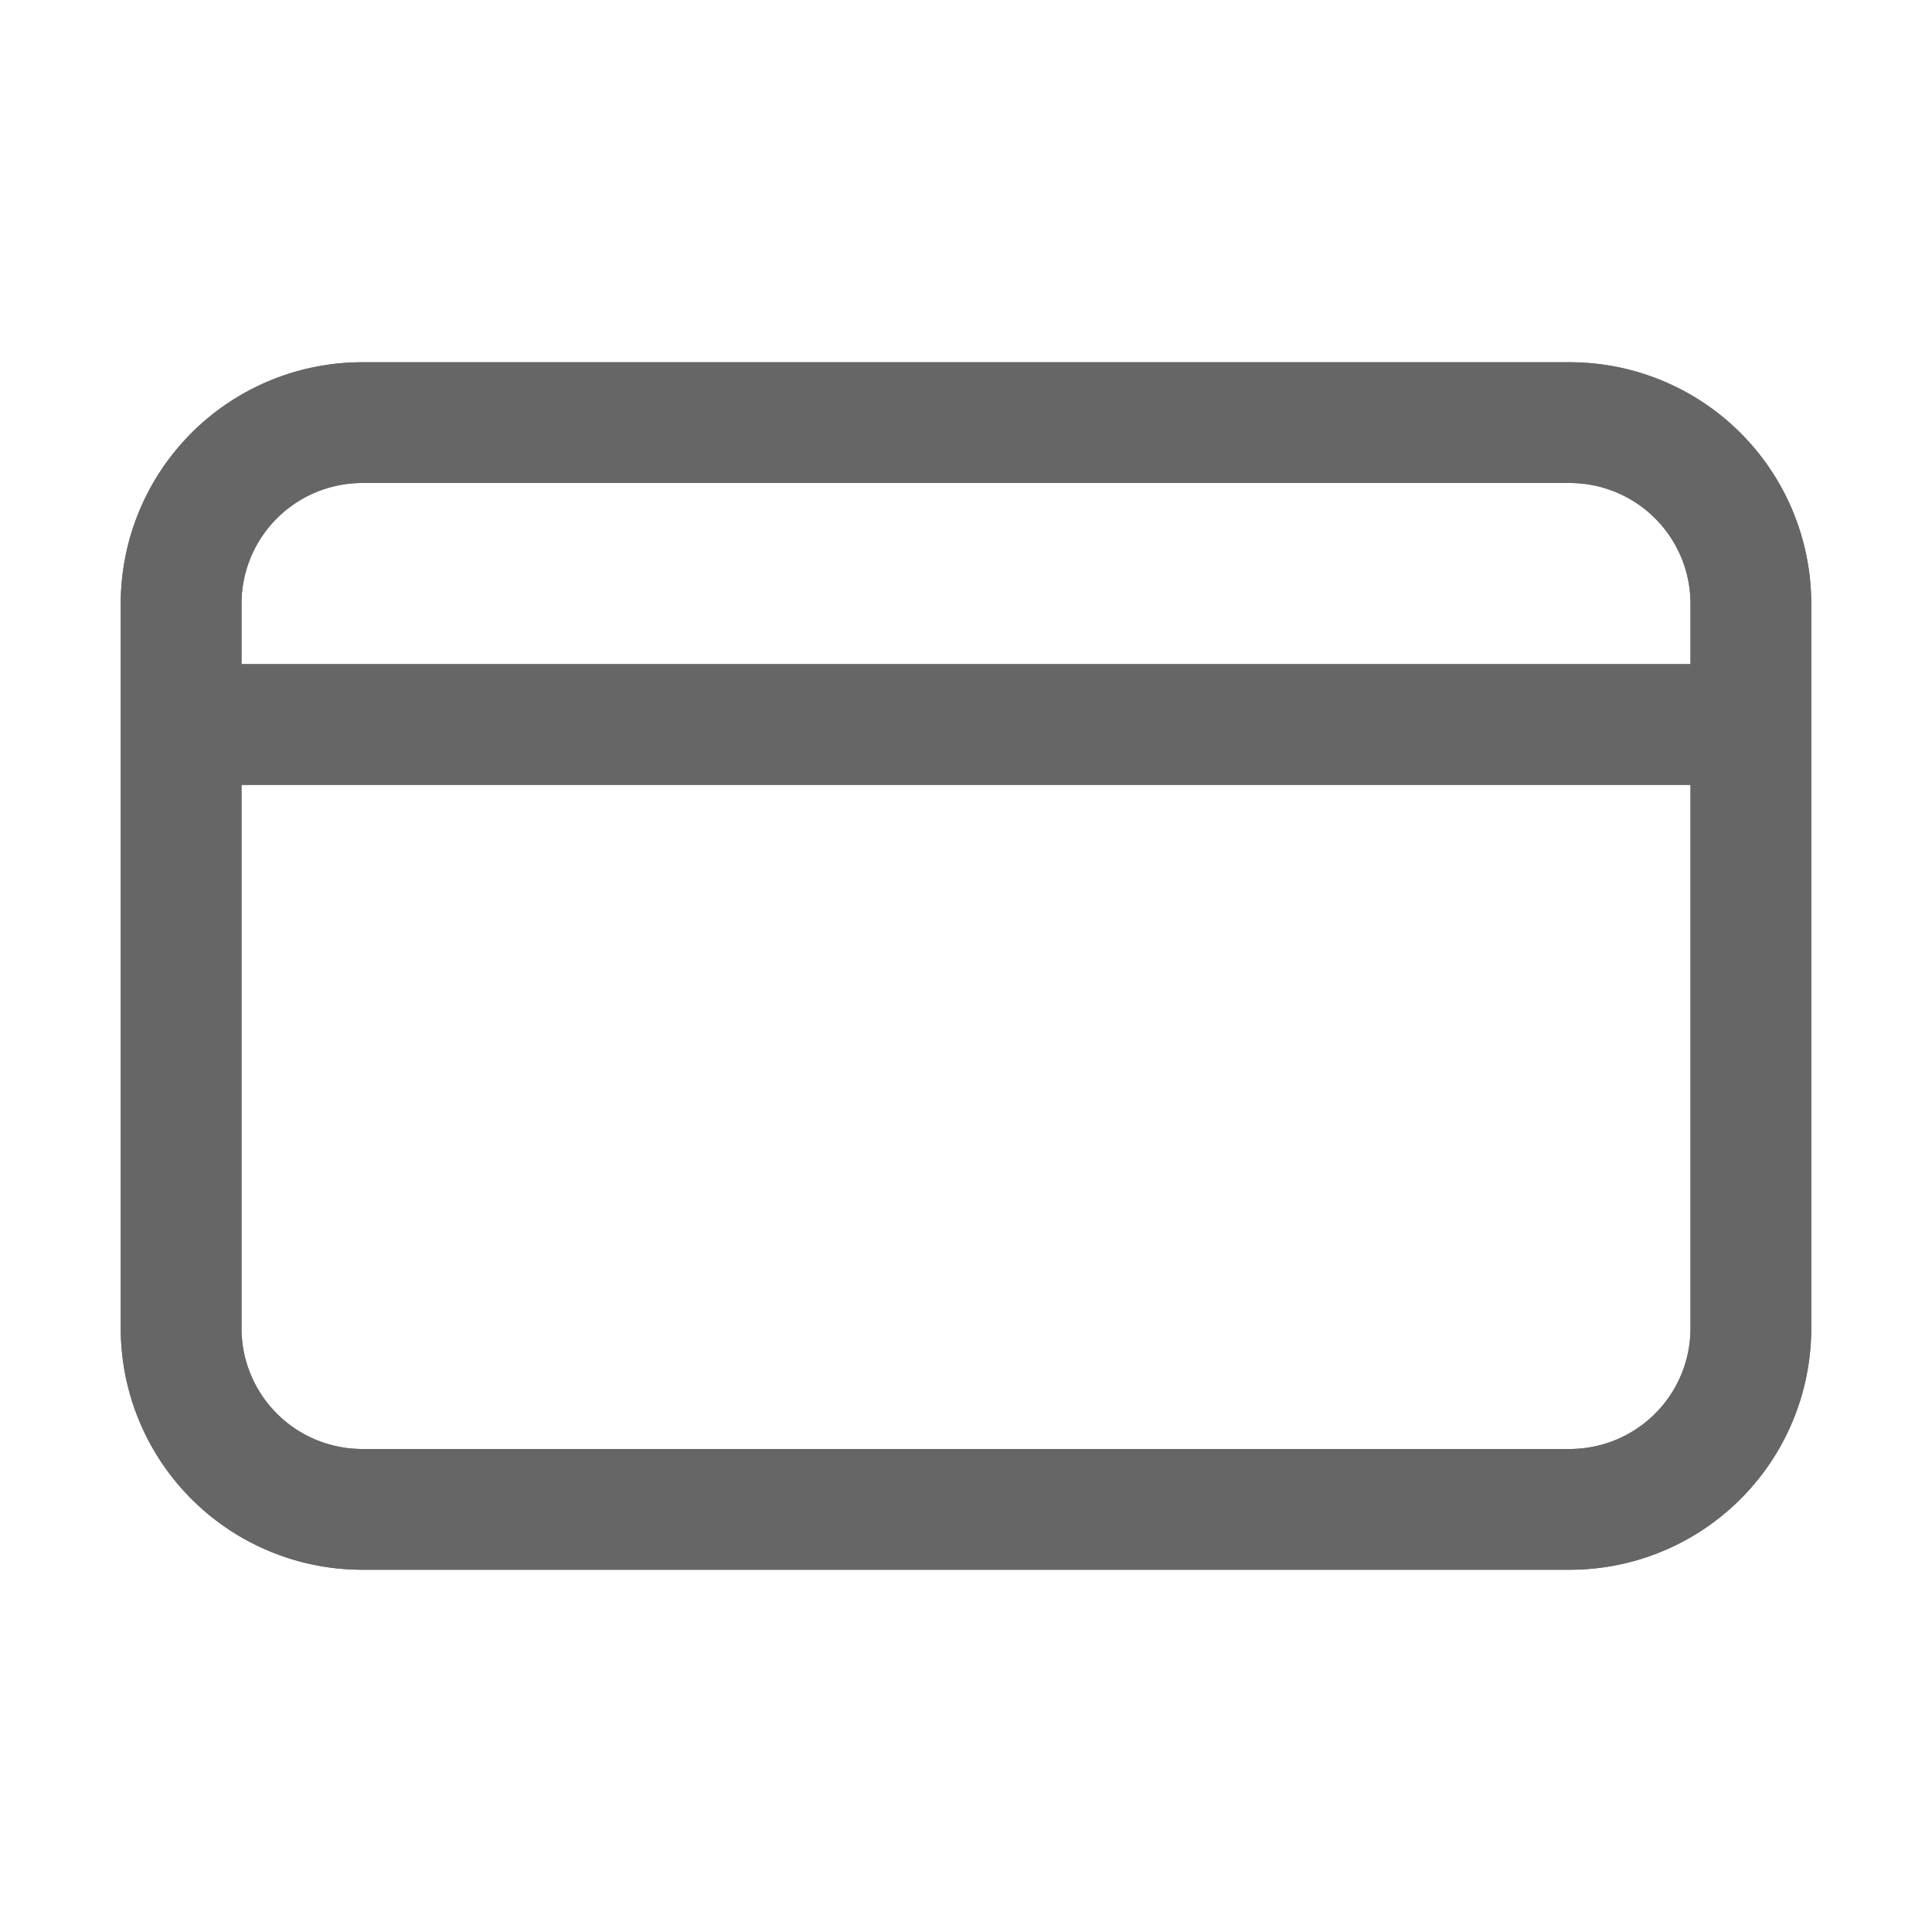 <svg fill="#666" width="32" height="32" viewBox="0 0 32 32" xmlns="http://www.w3.org/2000/svg">
    <path d="M28 11v-1a2 2 0 0 0-2-2H6a2 2 0 0 0-2 2v1h24zm0 2H4v9a2 2 0 0 0 2 2h20a2 2 0 0 0 2-2v-9zM6 6h20a4 4 0 0 1 4 4v12a4 4 0 0 1-4 4H6a4 4 0 0 1-4-4V10a4 4 0 0 1 4-4z"/>
    <path d="M28 11v-1a2 2 0 0 0-2-2H6a2 2 0 0 0-2 2v1h24zm0 2H4v9a2 2 0 0 0 2 2h20a2 2 0 0 0 2-2v-9zM6 6h20a4 4 0 0 1 4 4v12a4 4 0 0 1-4 4H6a4 4 0 0 1-4-4V10a4 4 0 0 1 4-4z"/>
</svg>
